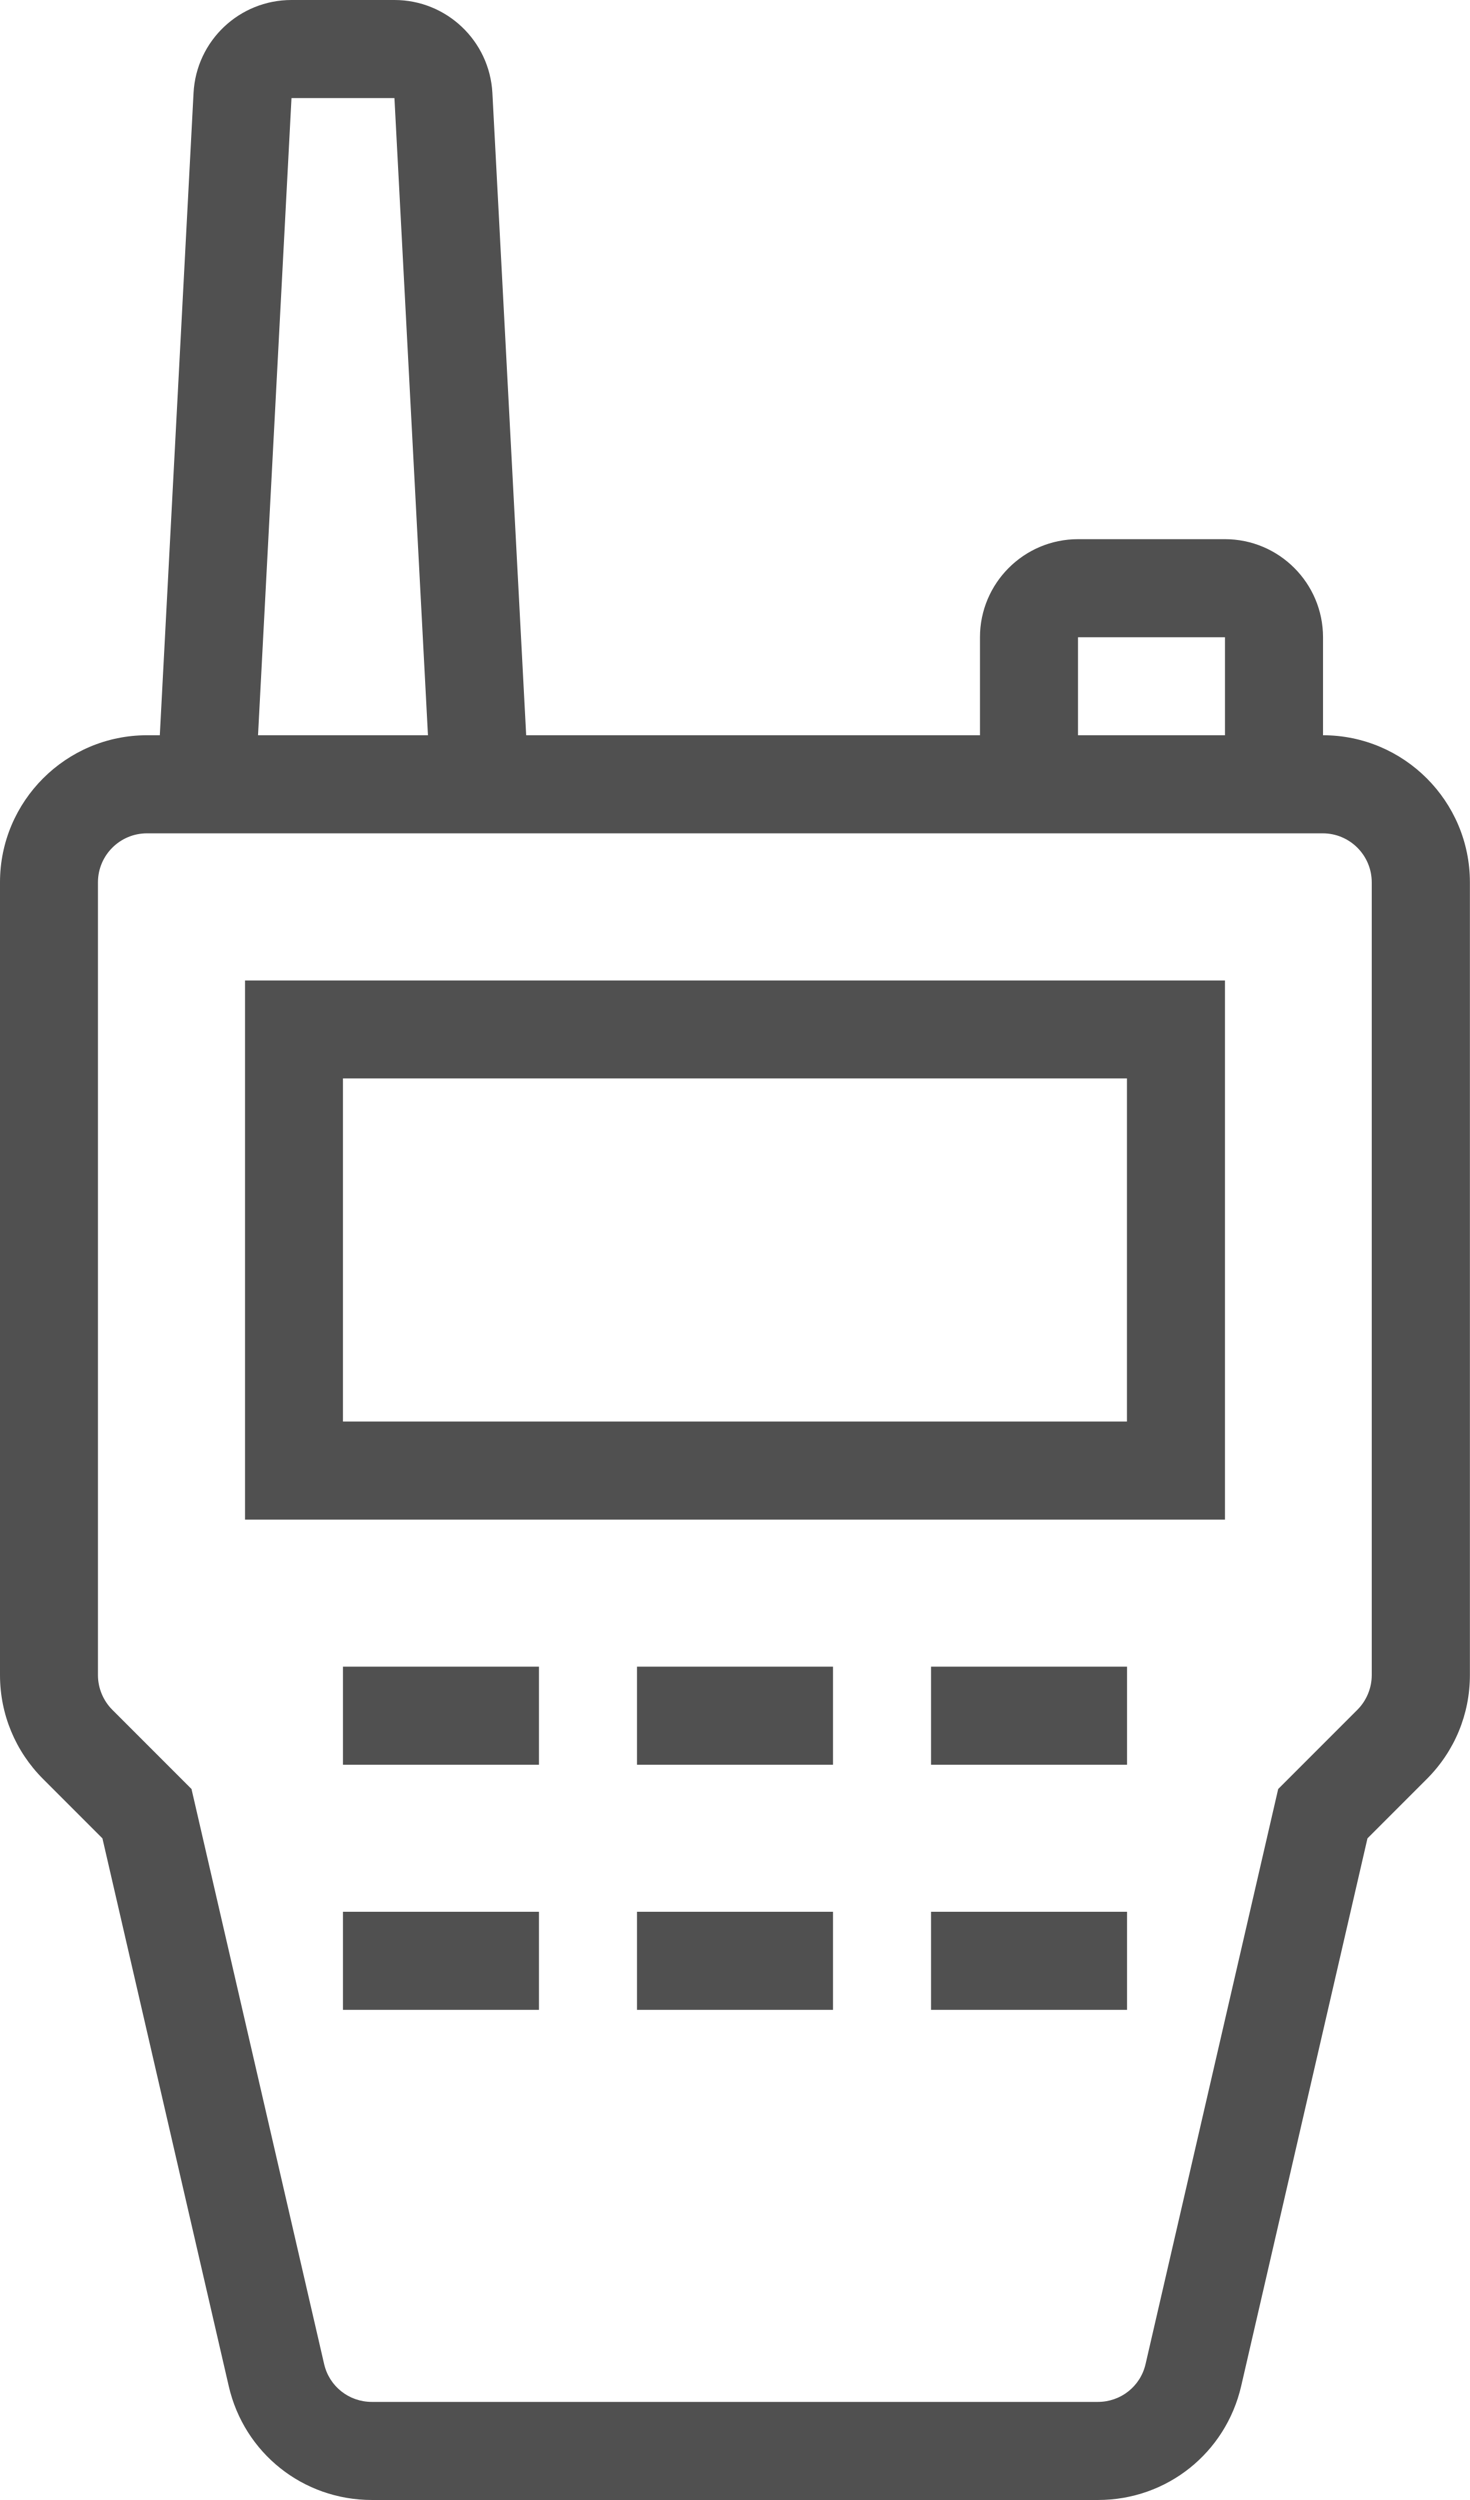 <?xml version="1.0" encoding="UTF-8"?><svg id="_レイヤー_2" xmlns="http://www.w3.org/2000/svg" viewBox="0 0 144.23 245.19"><defs><style>.cls-1{fill:#505050;stroke-width:0px;}</style></defs><g id="Main"><path class="cls-1" d="m120.19,149.04H24.04v-52.88h96.15v52.88Zm-86.54-9.62h76.92v-33.65H33.65v33.65Z"/><path class="cls-1" d="m107.74,245.19H36.49c-6.76,0-12.54-4.6-14.05-11.18l-12.39-53.71-5.82-5.82c-2.72-2.72-4.23-6.35-4.23-10.2v-77.75c0-7.95,6.47-14.42,14.42-14.42h115.38c7.95,0,14.42,6.47,14.42,14.42v77.75c0,3.85-1.5,7.47-4.23,10.2l-5.82,5.82-12.39,53.71c-1.52,6.58-7.3,11.18-14.05,11.18ZM14.42,81.73c-2.65,0-4.81,2.15-4.81,4.81v77.75c0,1.26.51,2.5,1.41,3.4l7.77,7.77,13.01,56.39c.5,2.19,2.43,3.72,4.68,3.72h71.24c2.25,0,4.18-1.53,4.68-3.72l13.01-56.39,7.77-7.77c.9-.9,1.41-2.14,1.41-3.4v-77.75c0-2.65-2.15-4.81-4.81-4.81H14.42Z"/><rect class="cls-1" x="62.5" y="163.46" width="19.23" height="9.62"/><rect class="cls-1" x="33.65" y="163.46" width="19.23" height="9.62"/><rect class="cls-1" x="91.35" y="163.46" width="19.23" height="9.62"/><rect class="cls-1" x="62.5" y="187.5" width="19.23" height="9.62"/><rect class="cls-1" x="33.65" y="187.5" width="19.23" height="9.62"/><rect class="cls-1" x="91.35" y="187.5" width="19.23" height="9.62"/><path class="cls-1" d="m129.81,76.92h-9.62v-14.42h-14.42v14.42h-9.62v-14.42c0-5.3,4.31-9.62,9.62-9.62h14.42c5.3,0,9.62,4.31,9.62,9.62v14.42Z"/><path class="cls-1" d="m25.05,77.18l-9.61-.51,3.55-67.56c.27-5.11,4.49-9.11,9.61-9.11h10.1c5.11,0,9.33,4,9.61,9.1l3.5,66.5-9.61.51-3.5-66.49h-10.1l-3.55,67.56Z"/></g></svg>